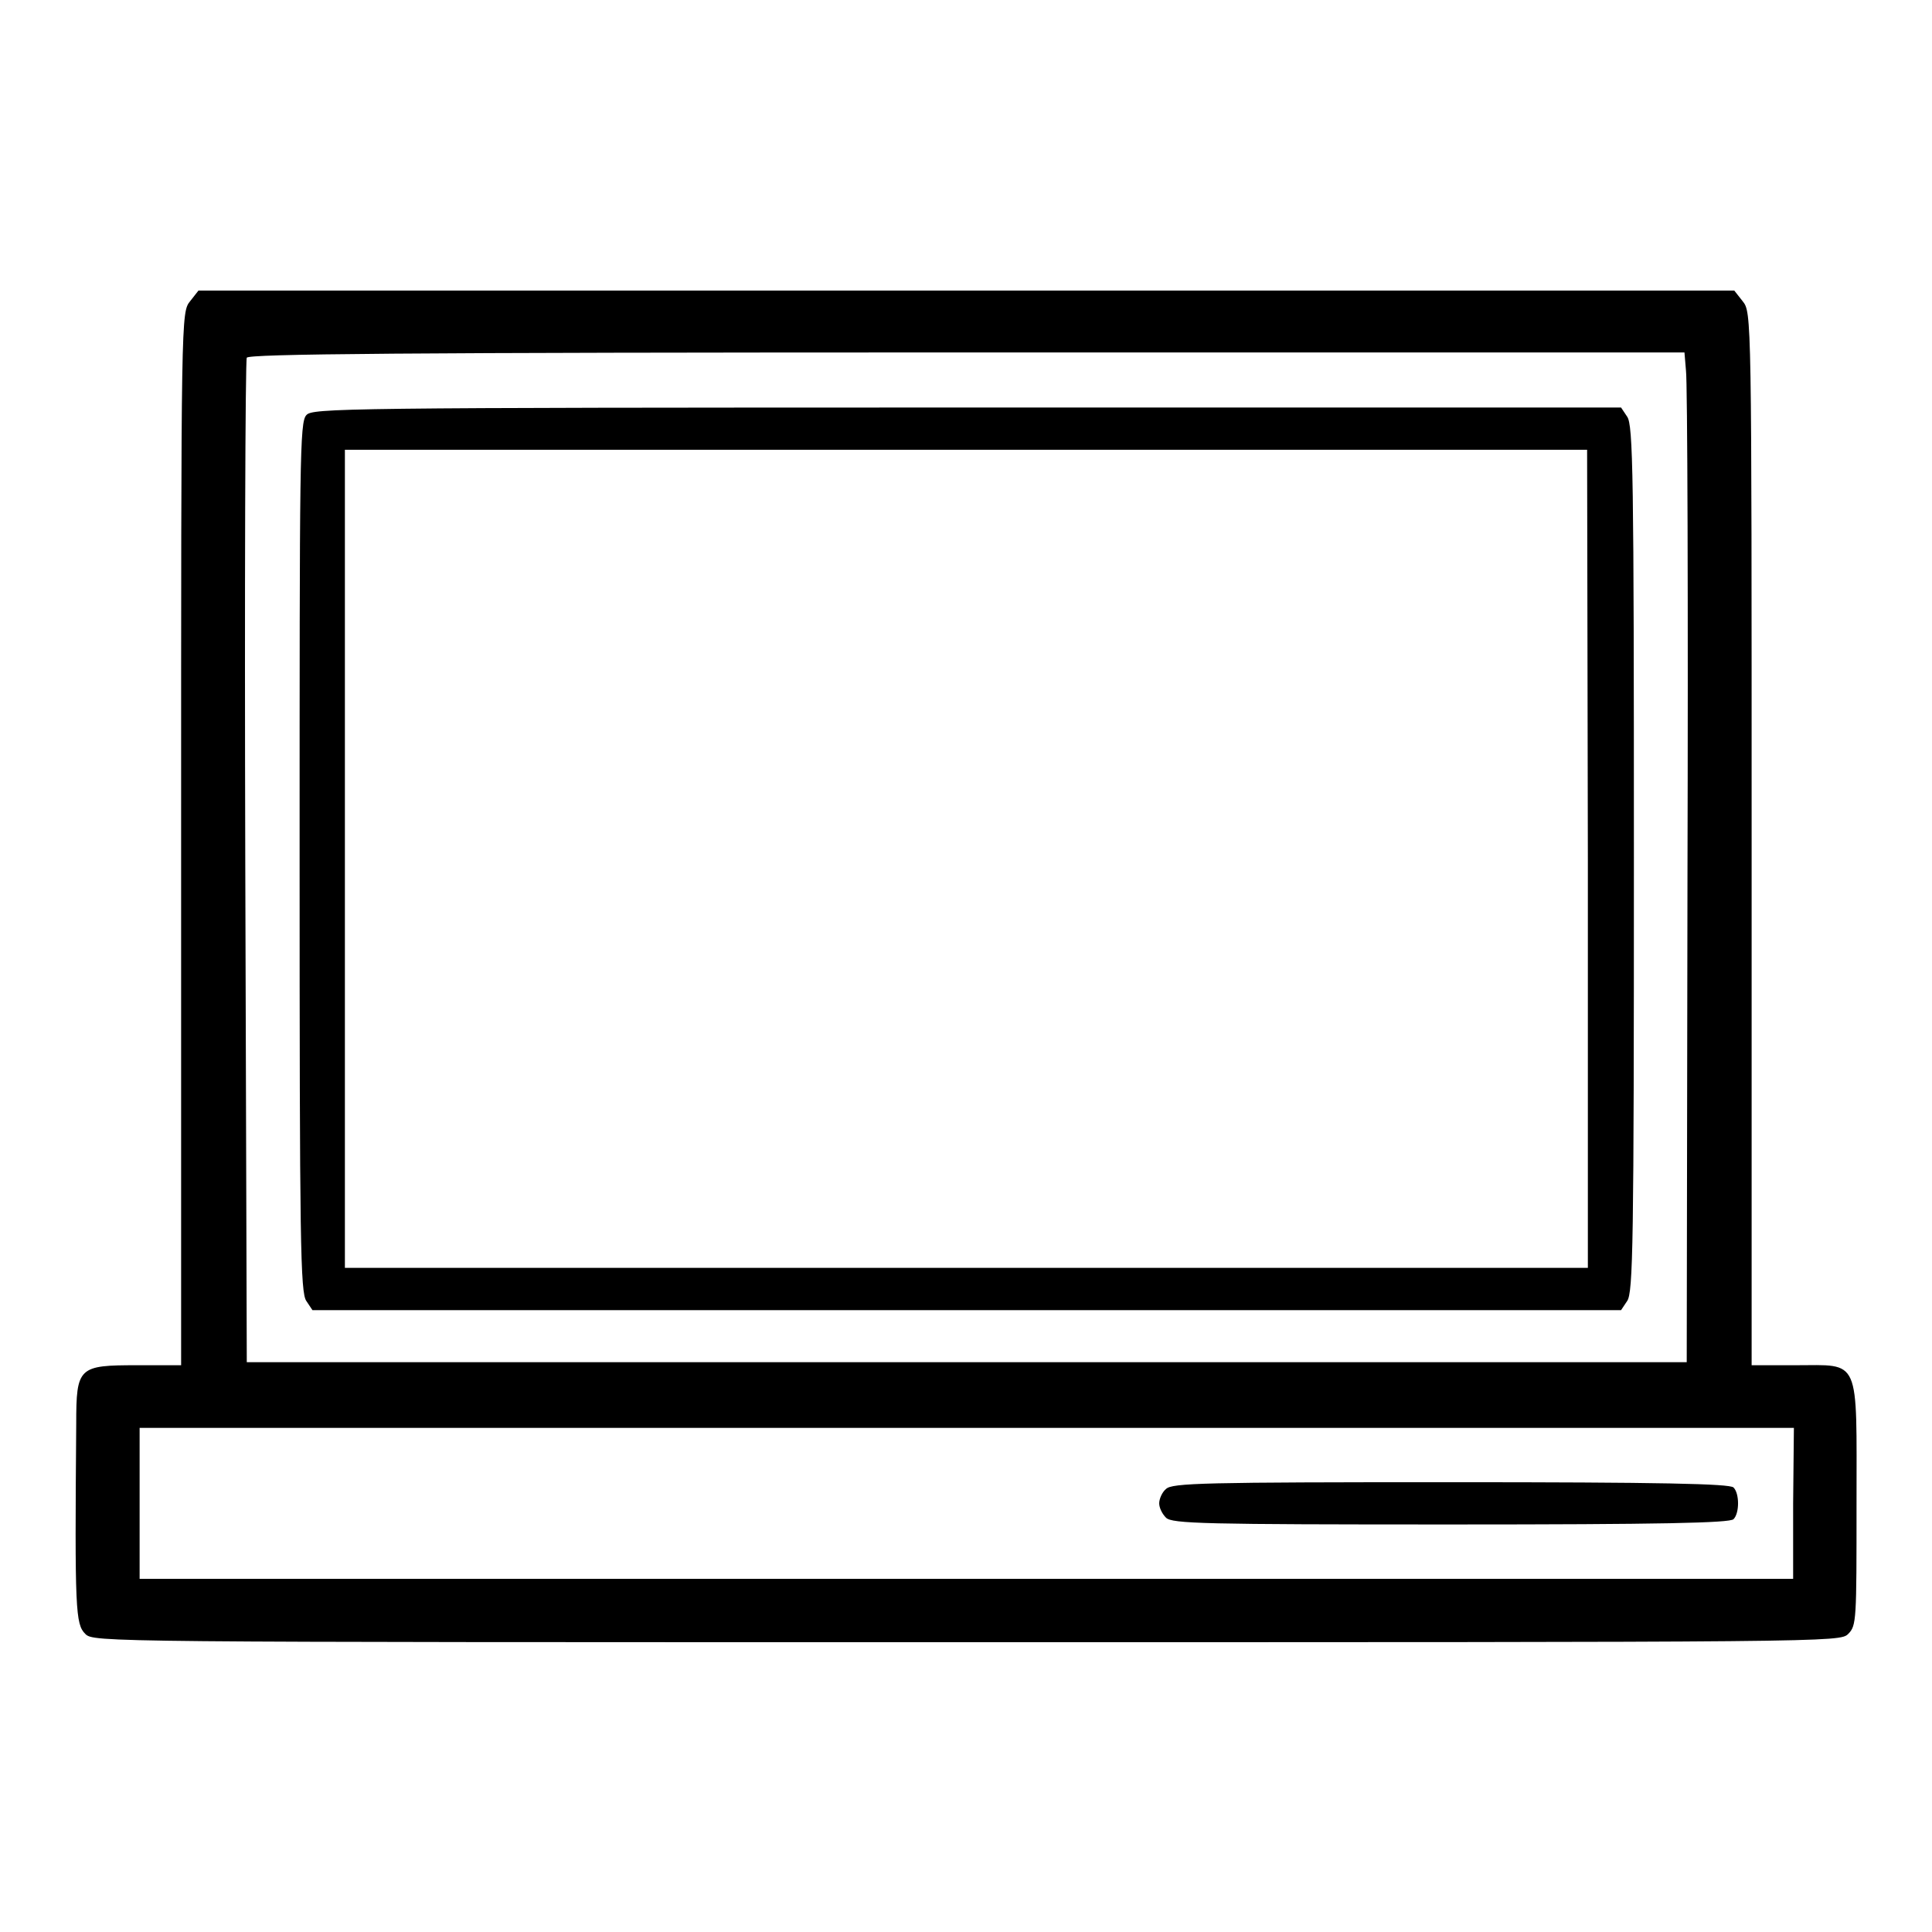 <?xml version="1.0" encoding="utf-8"?>
<!-- Svg Vector Icons : http://www.onlinewebfonts.com/icon -->
<!DOCTYPE svg PUBLIC "-//W3C//DTD SVG 1.1//EN" "http://www.w3.org/Graphics/SVG/1.1/DTD/svg11.dtd">
<svg version="1.1" xmlns="http://www.w3.org/2000/svg" xmlns:xlink="http://www.w3.org/1999/xlink" x="0px" y="0px" viewBox="0 0 256 256" enable-background="new 0 0 256 256" xml:space="preserve">
<g><g><g><path fill="#000000" d="M25.2,39.9C24,41.4,24,41.4,24,111.1v69.8h-5.8c-7.8,0-8.1,0.2-8.1,7.8c-0.2,24.7-0.1,26.5,1.2,27.8c1.1,1.1,1.8,1.1,116.8,1.1s115.7,0,116.8-1.1c1.1-1.1,1.1-1.8,1.1-17.2c0-19.7,0.6-18.4-8.1-18.4h-5.8v-69.8c0-69.7,0-69.7-1.2-71.2l-1.1-1.4H128.1H26.3L25.2,39.9z M223.4,49.1c0.2,1.3,0.3,31.4,0.2,66.9l-0.1,64.5h-95.4H32.7l-0.2-66.2c-0.1-36.4,0-66.5,0.2-66.9c0.2-0.5,19.8-0.7,95.4-0.7h95.1L223.4,49.1z M237.6,199.2v10H128.1H18.5v-10v-10h109.6h109.6L237.6,199.2L237.6,199.2z"/><path fill="#000000" d="M40.6,55c-0.9,0.9-0.9,5.8-0.9,58.6c0,51.2,0.1,57.7,0.9,58.8l0.8,1.2h86.7h86.7l0.8-1.2c0.8-1.1,0.9-7.6,0.9-58.6c0-51-0.1-57.5-0.9-58.6l-0.8-1.2h-86.7C44.8,54,41.4,54.1,40.6,55z M210.4,113.8v54.2h-82.3H45.7v-54.2V59.6h82.3h82.3L210.4,113.8L210.4,113.8z"/><path fill="#000000" d="M154.5,197.3c-0.5,0.4-0.9,1.3-0.9,1.9s0.4,1.4,0.9,1.9c0.8,0.8,5,0.9,37.7,0.9c27.9,0,37-0.2,37.5-0.7c0.8-0.8,0.8-3.4,0-4.2c-0.5-0.5-9.6-0.7-37.5-0.7C159.5,196.4,155.3,196.5,154.5,197.3z"/></g></g></g>
</svg>